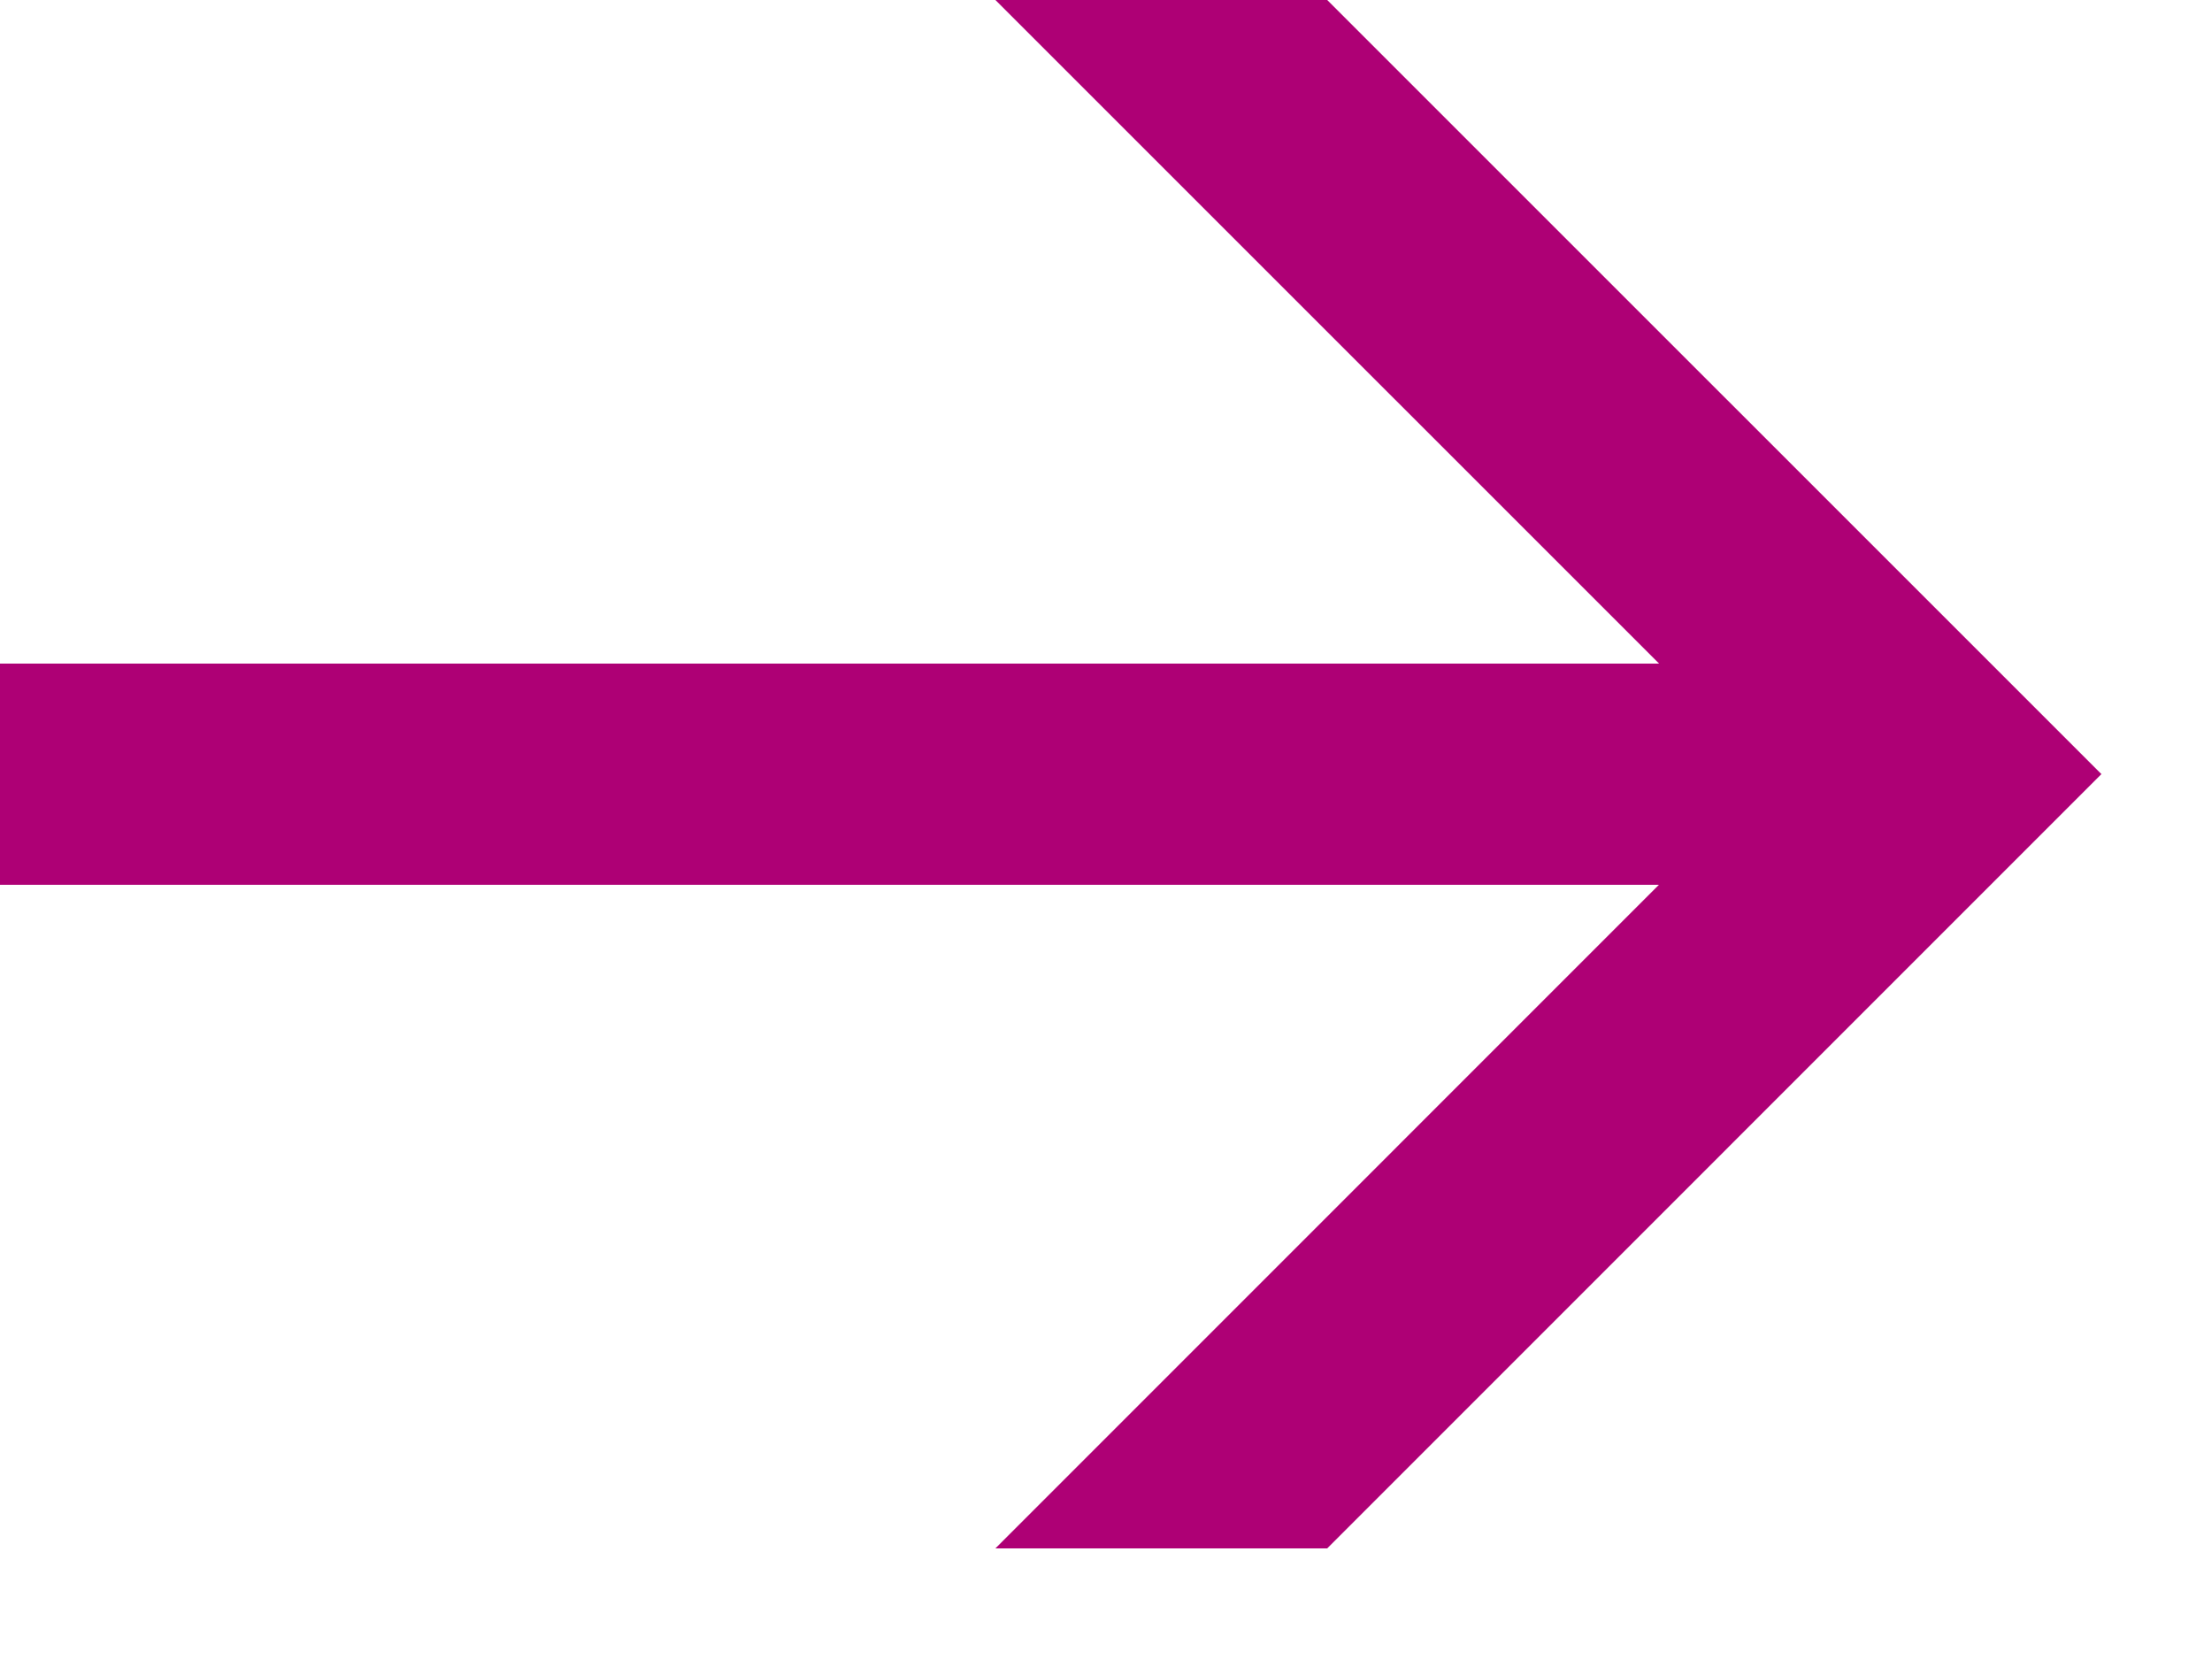 <?xml version="1.0" encoding="UTF-8"?>
<svg width="20px" height="15px" viewBox="0 0 20 15" version="1.1" xmlns="http://www.w3.org/2000/svg" xmlns:xlink="http://www.w3.org/1999/xlink">
    <!-- Generator: Sketch 53.2 (72643) - https://sketchapp.com -->
    <title>Arrow</title>
    <desc>Created with Sketch.</desc>
    <g id="Website" stroke="none" stroke-width="1" fill="none" fill-rule="evenodd">
        <g id="Arrow" transform="translate(90deg)" fill="#ae0075">
            <polygon id="Page-1" points="9 0 16 6.999 9 14 12 14 19 6.999 12 0"></polygon>
            <rect id="Rectangle" x="0" y="6" width="17" height="2"></rect>
        </g>
    </g>
</svg>

